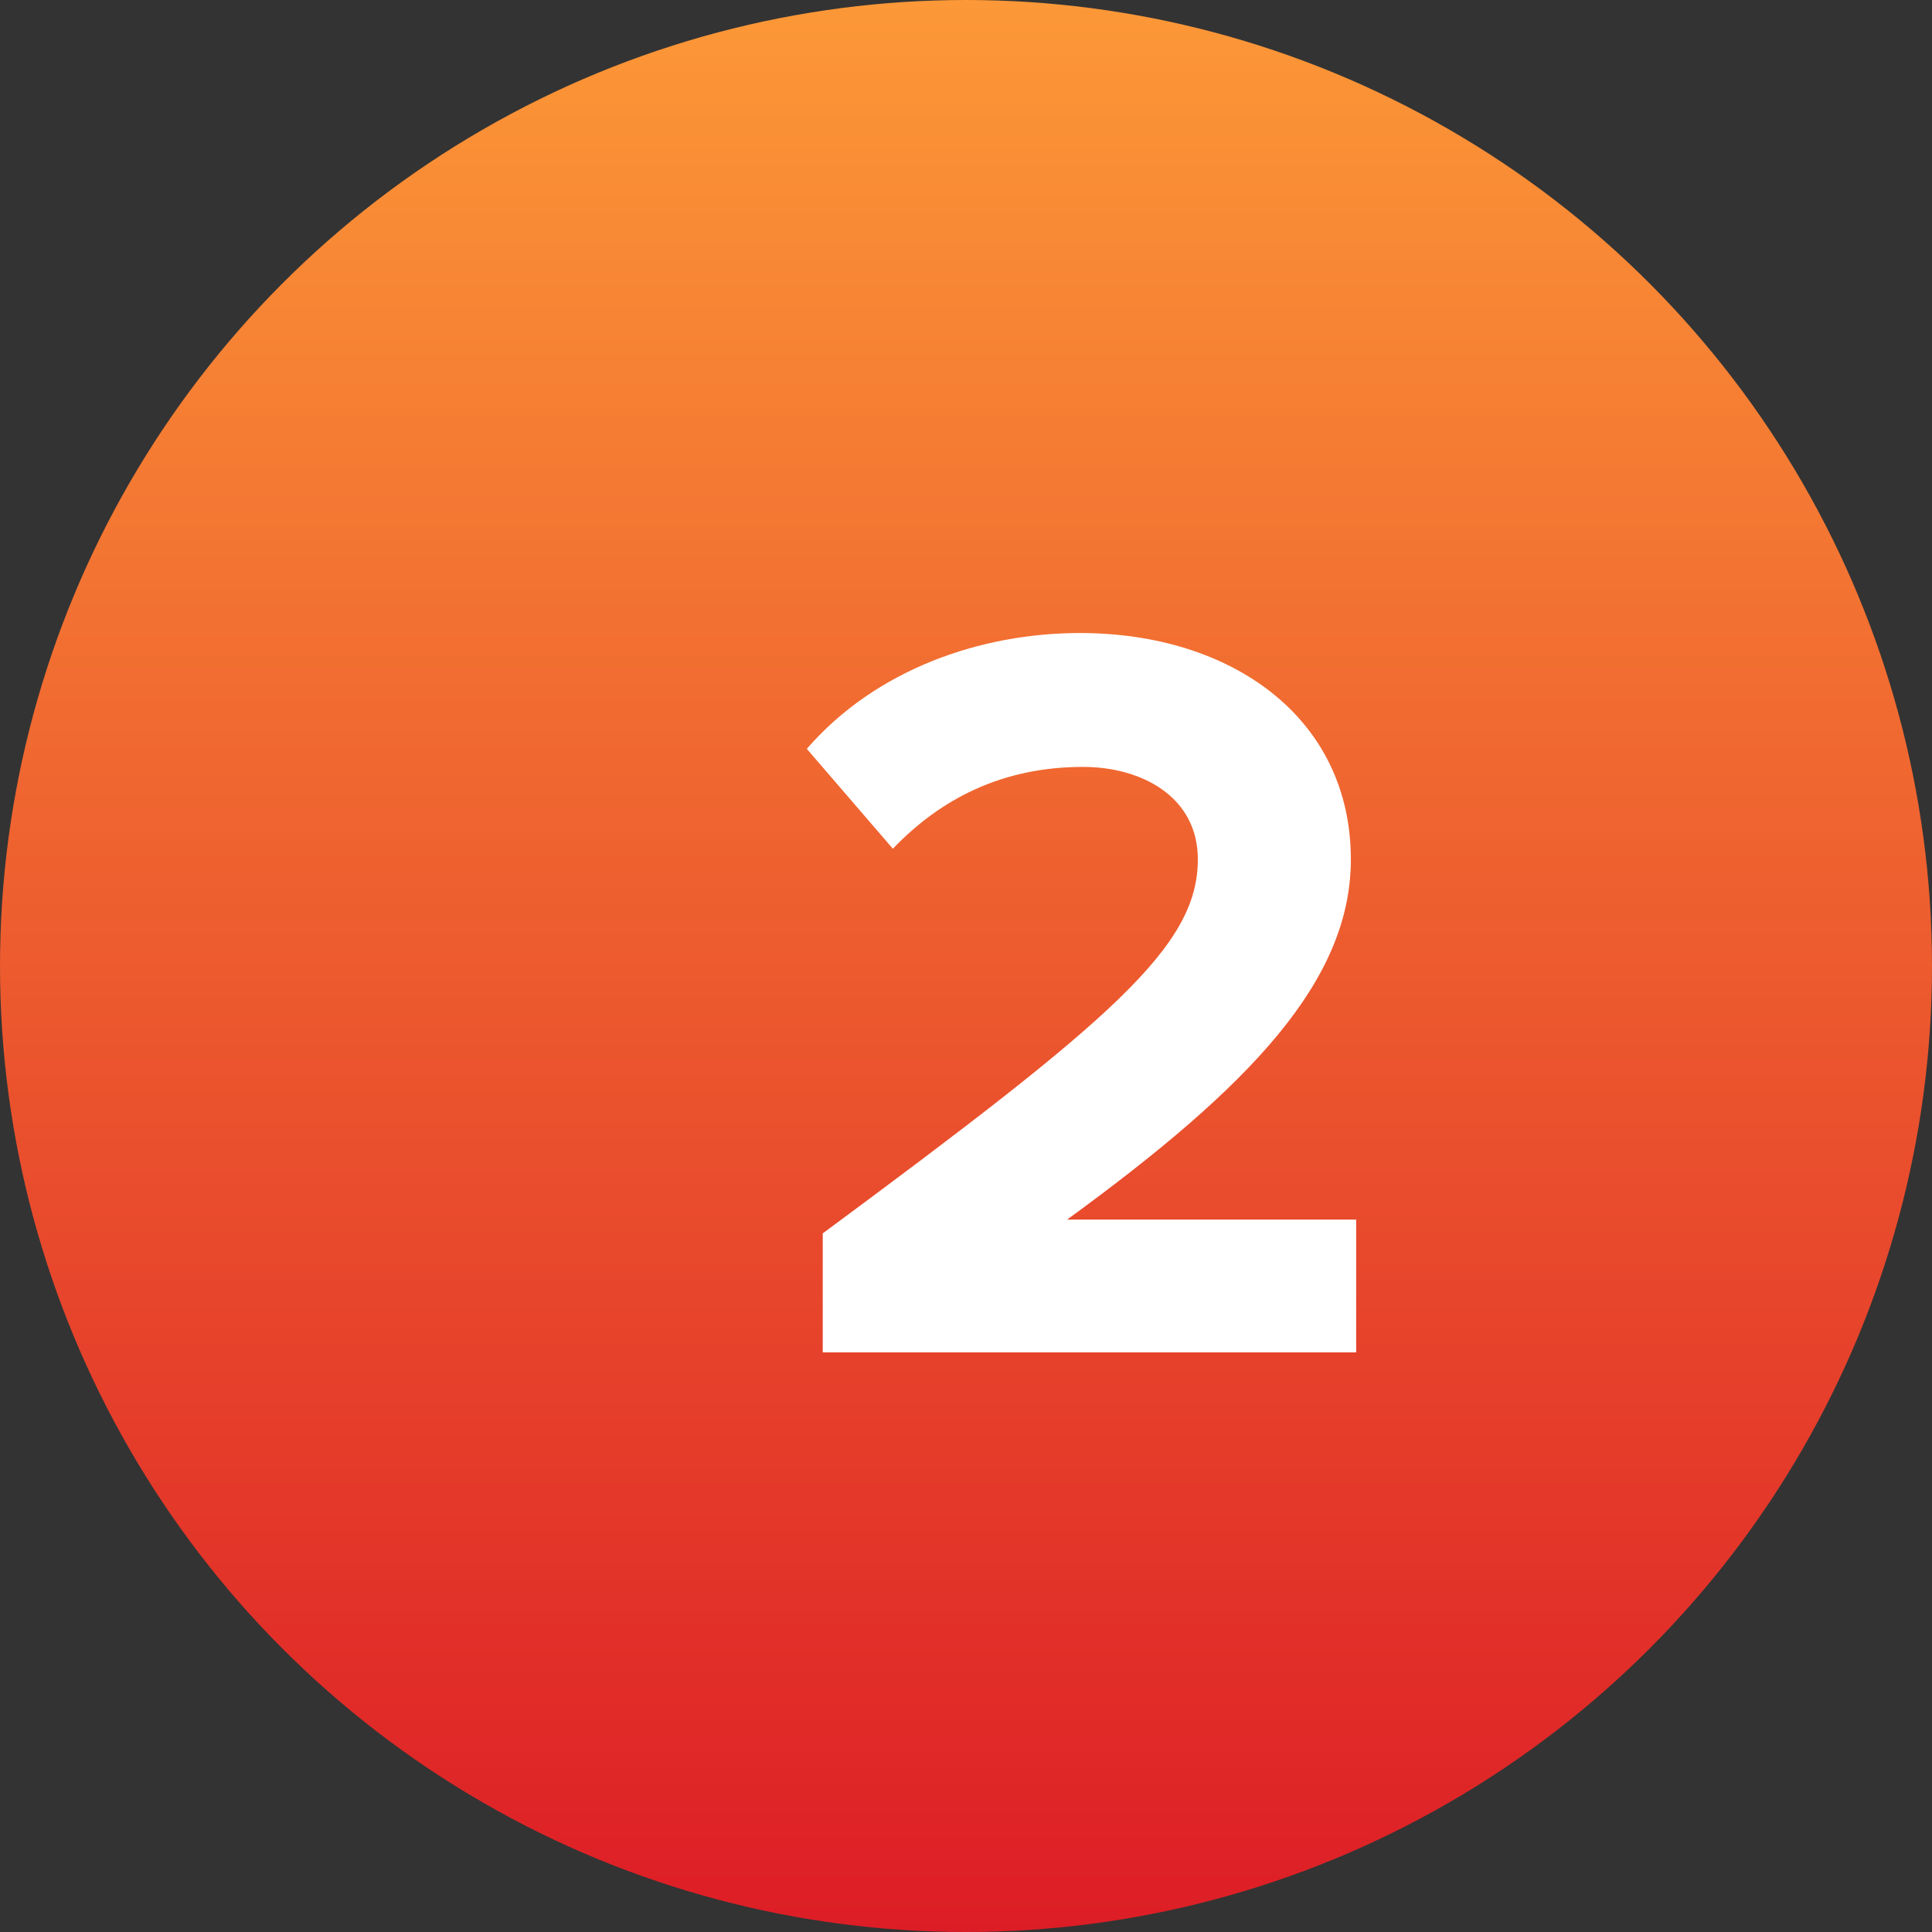 <svg xmlns="http://www.w3.org/2000/svg" width="40" height="40" viewBox="0 0 40 40" fill="none"><rect x="0" y="0" width="40" height="40" fill="#333333" stroke="none"/><circle cx="20" cy="20" r="20" fill="url(#paint0_linear_3046_2)"></circle><path d="M28.078 28H17.034V25.536C23.04 21.092 24.8 19.596 24.8 17.792C24.8 16.494 23.634 15.878 22.424 15.878C20.752 15.878 19.476 16.538 18.486 17.572L16.704 15.504C18.134 13.854 20.312 13.106 22.358 13.106C25.504 13.106 27.968 14.866 27.968 17.792C27.968 20.3 25.9 22.478 22.094 25.25H28.078V28Z" fill="white"></path><defs><linearGradient id="paint0_linear_3046_2" x1="20" y1="0" x2="20" y2="40" gradientUnits="userSpaceOnUse"><stop stop-color="#FC9837"></stop><stop offset="1" stop-color="#DD1D26"></stop></linearGradient></defs></svg>